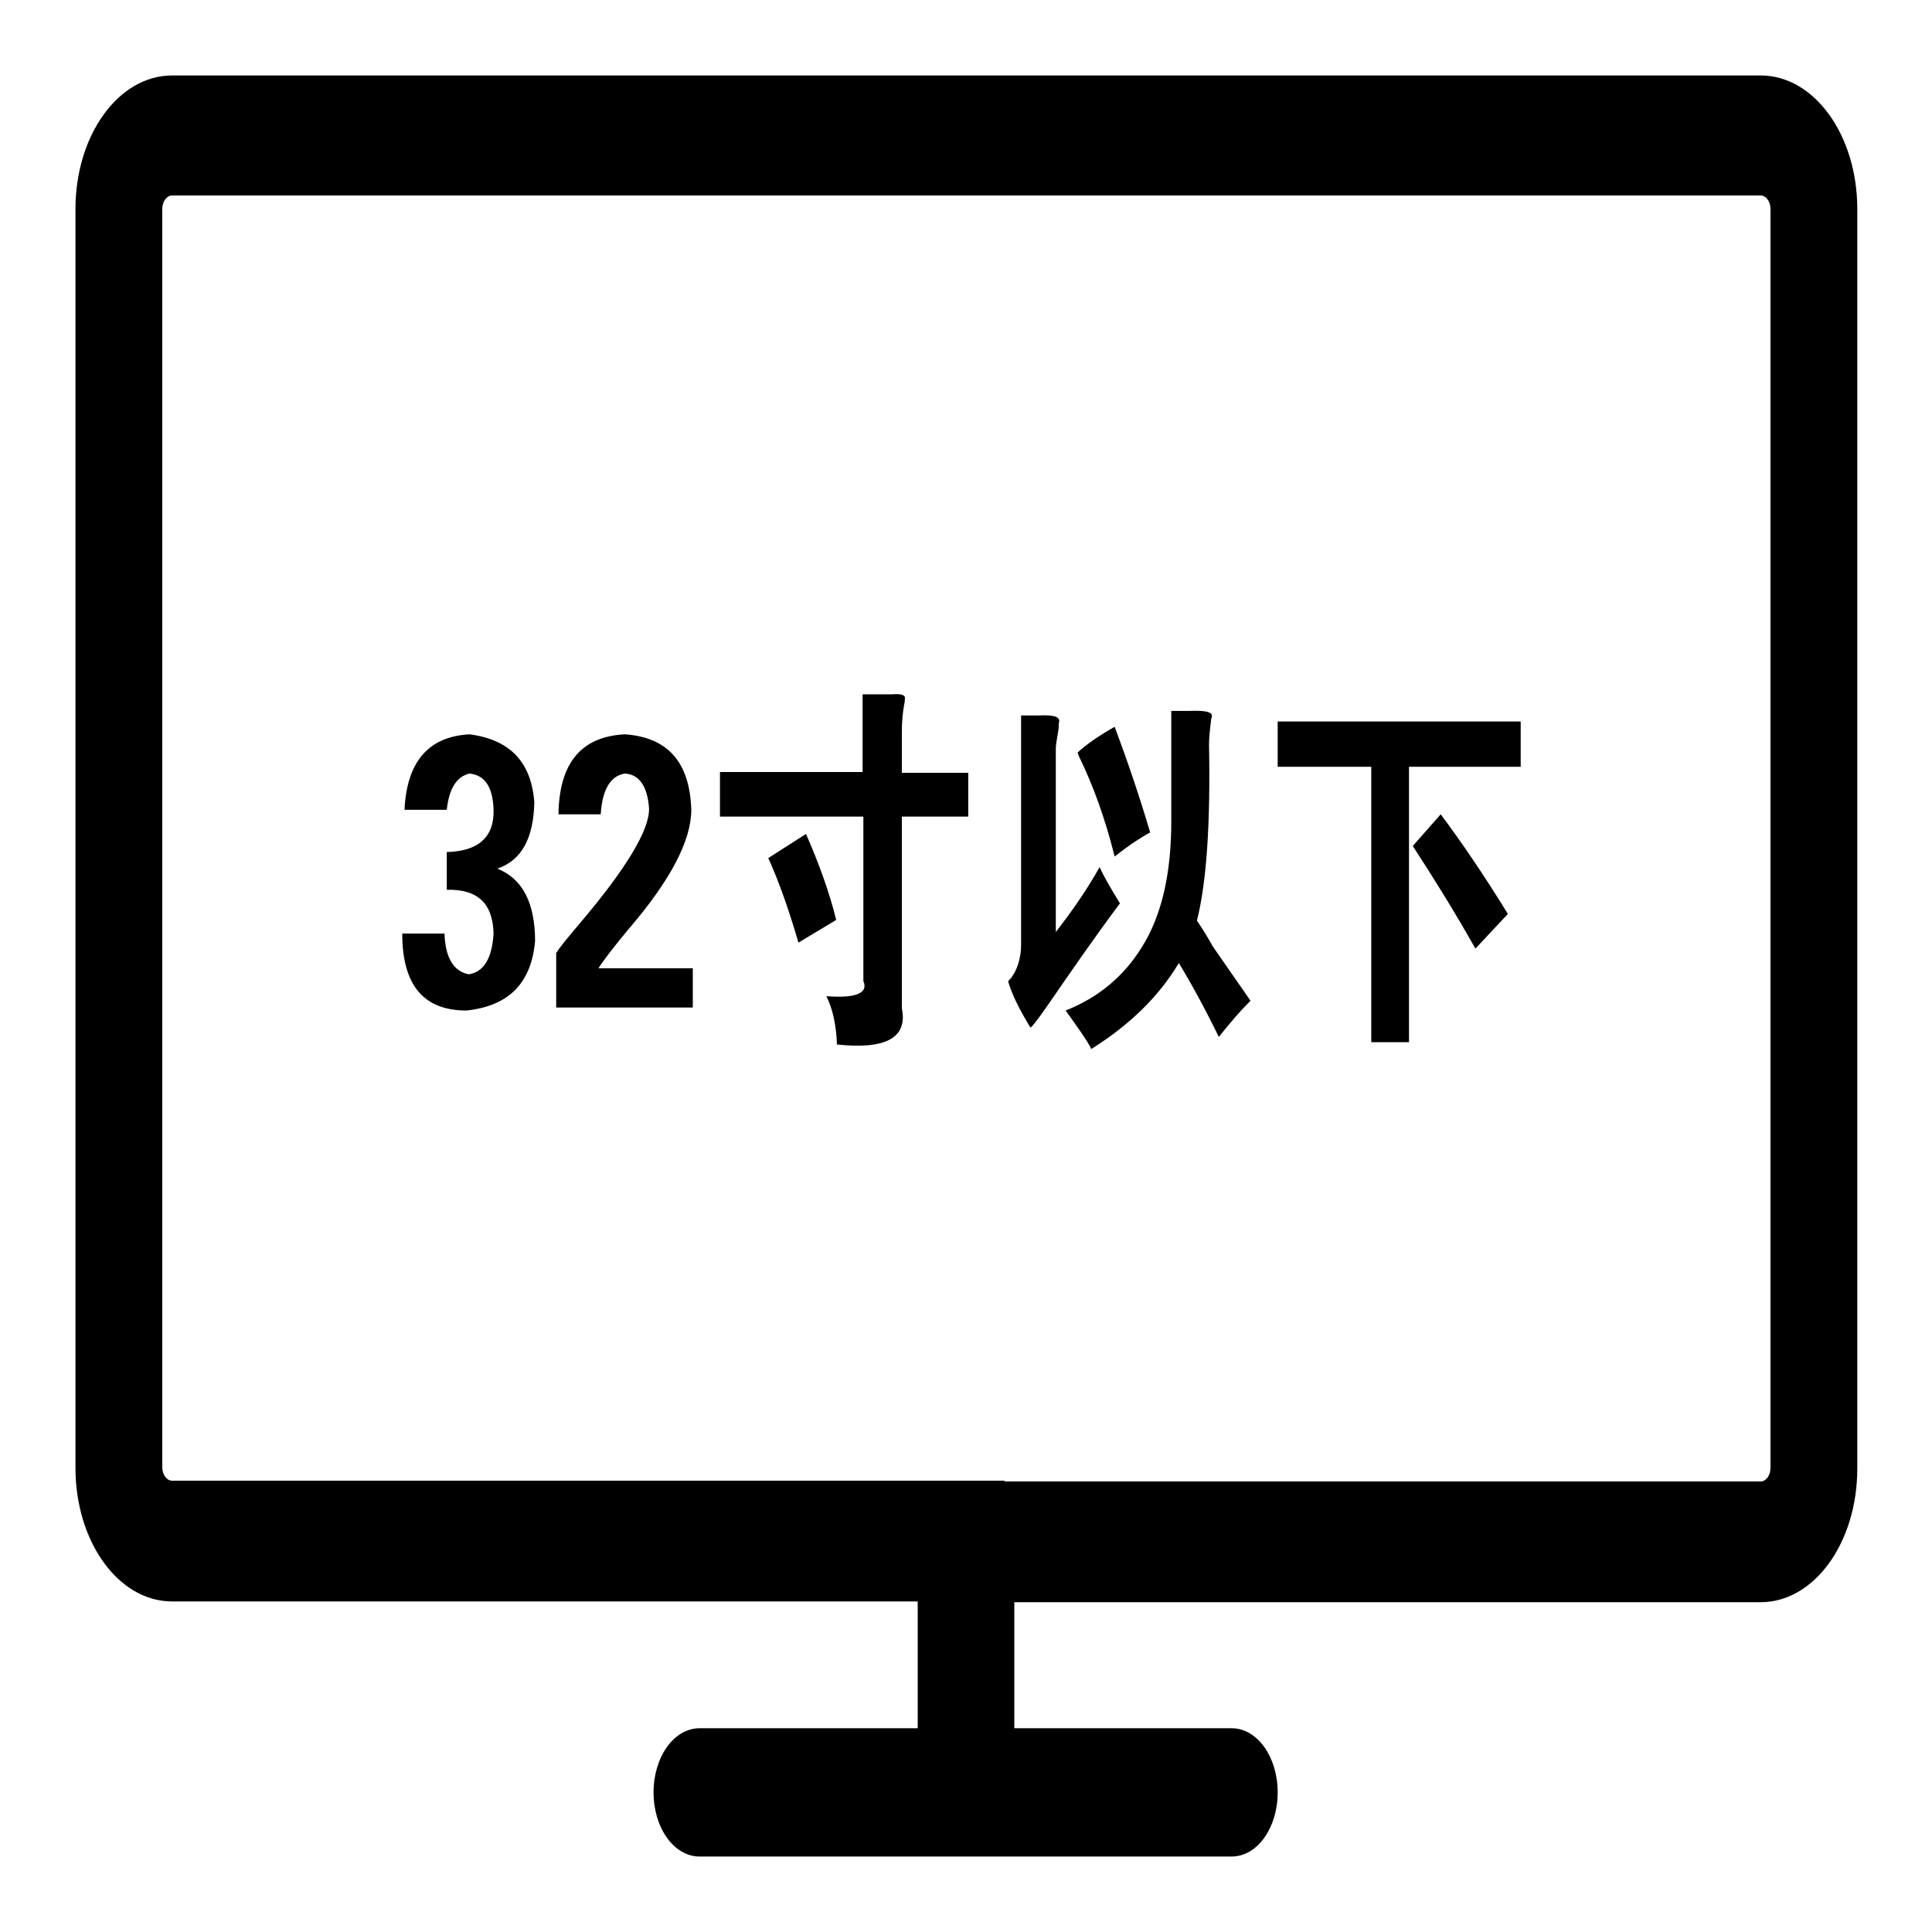 <?xml version="1.0" encoding="utf-8"?>
<!-- Svg Vector Icons : http://www.onlinewebfonts.com/icon -->
<!DOCTYPE svg PUBLIC "-//W3C//DTD SVG 1.1//EN" "http://www.w3.org/Graphics/SVG/1.1/DTD/svg11.dtd">
<svg version="1.1" xmlns="http://www.w3.org/2000/svg" xmlns:xlink="http://www.w3.org/1999/xlink" x="0px" y="0px" viewBox="0 0 256 256" enable-background="new 0 0 256 256" xml:space="preserve">
<g><g><path fill="#000000" d="M134.4,212.3h98.9c7.1,0,12.8-7.9,12.8-17.7V27.7c0-9.8-5.7-17.7-12.8-17.7H22.8C15.7,10,10,17.9,10,27.7v166.8c0,9.8,5.7,17.7,12.8,17.7h98.8V229H92.7c-3.4,0-6.1,3.8-6.1,8.5c0,4.7,2.7,8.5,6.1,8.5h70.5c3.4,0,6.1-3.8,6.1-8.5c0-4.7-2.7-8.5-6.1-8.5h-28.8V212.3z M122.9,244.9h11.5h28.8c-3,0-5.4-3.3-5.4-7.4c0-4.1,2.4-7.4,5.4-7.4H92.7c3,0,5.4,3.3,5.4,7.4c0,4.1-2.4,7.4-5.4,7.4h28.9h11.5v-16v-16.7v-16h-11.5H22.8c-0.7,0-1.3-0.8-1.3-1.8V27.7c0-1,0.6-1.8,1.3-1.8h210.5c0.7,0,1.3,0.8,1.3,1.8v166.8c0,1-0.6,1.8-1.3,1.8h-98.9h-11.5v15.9V229V244.9z M53.3,123.7h5.6c0.1,3.2,1.2,5,3.2,5.4c2-0.3,3.1-2.1,3.3-5.4c-0.1-4-2.1-5.9-6.2-5.8v-5c4.2-0.1,6.3-2,6.2-5.6c-0.1-3.1-1.2-4.6-3.2-4.8c-1.7,0.4-2.7,2-3,4.8h-5.6c0.3-6.4,3.2-9.7,8.6-10c5.4,0.7,8.2,3.7,8.6,9c-0.1,4.8-1.7,7.7-4.9,8.8c3.3,1.3,5,4.5,5,9.6c-0.5,5.6-3.5,8.6-9.1,9.2C56.1,133.9,53.3,130.5,53.3,123.7z M73.7,133.5v-7.2c0.4-0.7,1.4-1.9,3-3.8c6.3-7.4,9.4-12.6,9.3-15.4c-0.2-2.9-1.3-4.5-3.2-4.6c-1.9,0.3-3,2.1-3.2,5.4h-5.6c0.1-6.8,3-10.3,8.8-10.6c5.7,0.4,8.6,3.7,8.8,10c0,4.1-2.8,9.4-8.3,15.8c-2,2.4-3.3,4.1-4,5.2h12.5v5.2L73.7,133.5L73.7,133.5z M95.3,102.3h19V92h3.2h0.7c1.3-0.1,1.8,0.1,1.7,0.6c0,0.1,0,0.4-0.1,0.8c-0.2,1.1-0.3,2.3-0.3,3.6v5.4h8.8v5.8h-8.8v25.4c0.8,3.9-2.1,5.5-8.6,4.8c-0.1-2.7-0.6-4.8-1.4-6.4c3.9,0.3,5.6-0.4,4.9-2v-21.8h-19V102.3z M105.8,124.9c-1.2-4.1-2.5-7.9-4-11.2l5-3.2c1.7,3.9,3.1,7.7,4,11.4L105.8,124.9z M141.2,133.9c4.3-1.7,7.7-4.5,10.1-8.4c2.6-4.1,3.9-9.7,3.9-16.6V94.2h2.4c2.4-0.1,3.3,0.2,2.9,1c-0.2,1.6-0.3,2.7-0.3,3.4c0.2,10.4-0.3,18.2-1.6,23.4c0.5,0.7,1.2,1.8,2.1,3.4c2.2,3.2,3.9,5.6,5,7.2c-1.3,1.3-2.7,2.9-4.2,4.8c-1.8-3.7-3.6-7-5.3-9.8c-2.6,4.4-6.5,8.2-11.6,11.4C144.2,138.1,143,136.4,141.2,133.9z M133.6,130.1c0-0.1,0.1-0.3,0.3-0.4c1-1.3,1.4-2.9,1.4-4.6V94.8h2.4c2-0.1,2.9,0.2,2.6,1c0,0.3,0,0.7-0.1,1.2c-0.2,1.1-0.3,1.8-0.3,2.2v24.3c2.4-3.1,4.3-5.9,5.8-8.6c0.5,1.1,1.4,2.7,2.7,4.8c-3.3,4.4-6.4,8.9-9.5,13.4c-1.6,2.3-2.4,3.3-2.4,3C135.1,133.8,134.1,131.8,133.6,130.1z M147.7,113.5c-1.3-5.2-2.9-9.5-4.6-13c-0.2-0.4-0.3-0.7-0.3-0.8c1.2-1.1,2.8-2.2,4.9-3.4c1.6,4.3,3.2,8.9,4.7,14C151.3,110.9,149.7,111.9,147.7,113.5z M181.7,138.1v-36.5h-12.4v-6h32.2v6h-14.8v36.5H181.7z M187.2,112.1l3.7-4.2c2.7,3.6,5.7,8,8.9,13.2l-4.3,4.6C192.8,120.9,190,116.4,187.2,112.1z"/></g></g>
</svg>